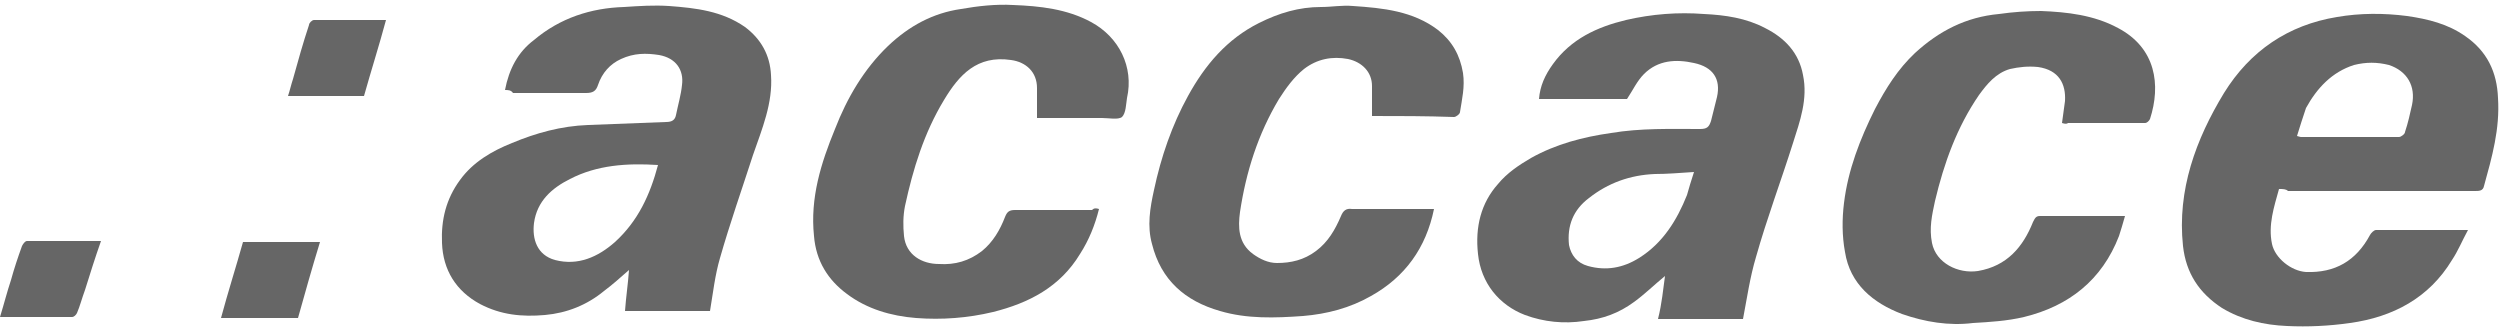 <?xml version="1.0" encoding="utf-8"?>
<!-- Generator: Adobe Illustrator 16.0.0, SVG Export Plug-In . SVG Version: 6.00 Build 0)  -->
<!DOCTYPE svg PUBLIC "-//W3C//DTD SVG 1.1 Tiny//EN" "http://www.w3.org/Graphics/SVG/1.1/DTD/svg11-tiny.dtd">
<svg version="1.1" baseProfile="tiny" id="Vrstva_1"
	 xmlns="http://www.w3.org/2000/svg" xmlns:xlink="http://www.w3.org/1999/xlink" x="0px" y="0px" width="250px" height="33px"
	 viewBox="0 0 250 33" xml:space="preserve">
<g>
	<path fill-rule="evenodd" fill="#666666" d="M227.9,18.9c-0.5,1.8-1.1,3.6-0.7,5.5c0.3,1.4,1.9,2.7,3.4,2.8c2.9,0.1,5-1.1,6.4-3.7
		c0.1-0.2,0.4-0.5,0.6-0.5c3,0,6,0,9.2,0c-0.6,1.1-1,2.1-1.6,3c-2.3,3.8-5.9,5.7-10.2,6.3c-2.1,0.3-4.2,0.4-6.3,0.3
		c-2.3-0.1-4.5-0.6-6.5-1.8c-2.3-1.5-3.6-3.5-3.9-6.2c-0.6-5.6,1.3-10.7,4.1-15.3c2.6-4.2,6.4-6.8,11.3-7.6c2.3-0.4,4.7-0.4,7-0.1
		c2.1,0.3,4.1,0.8,5.8,2c2.2,1.5,3.2,3.6,3.3,6.2c0.2,3.1-0.6,5.9-1.4,8.8c-0.1,0.5-0.5,0.5-0.9,0.5c-6.2,0-12.5,0-18.7,0
		C228.6,18.9,228.3,18.9,227.9,18.9z M229.7,13.6c0.3,0.1,0.4,0.1,0.4,0.1c3.3,0,6.5,0,9.8,0c0.2,0,0.6-0.3,0.6-0.5
		c0.3-0.9,0.5-1.8,0.7-2.7c0.4-1.9-0.5-3.4-2.3-4c-1.2-0.3-2.3-0.3-3.5,0c-2.2,0.7-3.7,2.3-4.8,4.3C230.3,11.7,230,12.6,229.7,13.6z
		"/>
	<path fill-rule="evenodd" fill="#666666" d="M166.5,27.6c-1.1,0.9-2,1.8-3.1,2.6c-1.5,1.1-3.1,1.7-5,1.9c-2,0.3-4,0.1-5.9-0.6
		c-2.6-1-4.4-3.2-4.7-6.1c-0.3-2.7,0.3-5.1,2-7c0.9-1.1,2.1-1.9,3.3-2.6c2.5-1.4,5.2-2.1,8-2.5c3-0.5,5.9-0.4,8.9-0.4
		c0.7,0,0.9-0.2,1.1-0.8c0.2-0.8,0.4-1.6,0.6-2.4c0.4-1.8-0.4-3-2.3-3.4c-1.8-0.4-3.6-0.3-5,1.1c-0.7,0.7-1.1,1.6-1.7,2.5
		c-2.8,0-5.7,0-8.8,0c0.1-1.3,0.6-2.4,1.4-3.5c1.8-2.5,4.4-3.7,7.3-4.4c2.6-0.6,5.2-0.8,7.8-0.6c2.1,0.1,4.2,0.4,6.1,1.4
		c2,1,3.4,2.5,3.8,4.7c0.5,2.4-0.3,4.6-1,6.8c-1.2,3.8-2.6,7.5-3.7,11.4c-0.6,2-0.9,4.1-1.3,6.2c-2.7,0-5.5,0-8.5,0
		C166.2,30.3,166.3,29,166.5,27.6z M169.4,17.2c-1.5,0.1-2.7,0.2-3.9,0.2c-2.5,0.1-4.7,0.9-6.6,2.4c-1.6,1.2-2.2,2.8-2,4.7
		c0.2,1,0.8,1.8,1.9,2.1c1.8,0.5,3.5,0.2,5.1-0.8c2.4-1.5,3.8-3.8,4.8-6.3C168.9,18.8,169.1,18.1,169.4,17.2z"/>
	<path fill-rule="evenodd" fill="#666666" d="M50.5,9c0.4-2.1,1.3-3.8,2.9-5c2.6-2.2,5.7-3.2,9-3.3c1.5-0.1,3-0.2,4.5-0.1
		c2.7,0.2,5.3,0.5,7.6,2.1c1.6,1.2,2.5,2.8,2.6,4.8c0.2,2.8-0.9,5.4-1.8,8c-1.1,3.4-2.3,6.8-3.3,10.3c-0.5,1.7-0.7,3.5-1,5.3
		c-2.8,0-5.7,0-8.5,0c0.1-1.4,0.3-2.7,0.4-4.1c-0.9,0.8-1.7,1.5-2.5,2.1c-1.7,1.4-3.7,2.2-5.9,2.4c-2.3,0.2-4.4,0-6.5-1.1
		c-2.4-1.3-3.7-3.4-3.8-6.1c-0.1-2.3,0.4-4.4,1.8-6.3c1.3-1.8,3.2-2.9,5.2-3.7c2.4-1,4.9-1.7,7.6-1.8c2.6-0.1,5.2-0.2,7.8-0.3
		c0.6,0,0.9-0.2,1-0.7c0.2-1,0.5-2,0.6-3c0.2-1.5-0.6-2.7-2.3-3c-1.3-0.2-2.5-0.2-3.8,0.4c-1.1,0.5-1.9,1.4-2.3,2.6
		c-0.2,0.6-0.5,0.8-1.2,0.8c-2.4,0-4.8,0-7.3,0C51.1,9,50.8,9,50.5,9z M65.8,16.5c-3.1-0.2-6.1,0-8.8,1.4c-1.8,0.9-3.3,2.2-3.6,4.4
		c-0.2,1.6,0.3,3.2,2.1,3.7c2.3,0.6,4.3-0.3,6-1.8C63.8,22.1,65,19.5,65.8,16.5z"/>
	<path fill-rule="evenodd" fill="#666666" d="M109.9,20.9c-0.4,1.6-1,3.1-1.9,4.5c-2,3.3-5.1,4.9-8.7,5.8c-2.5,0.6-5.1,0.8-7.7,0.6
		c-2.5-0.2-4.9-0.9-6.9-2.4c-1.9-1.4-3.1-3.3-3.3-5.8c-0.4-3.8,0.7-7.3,2.1-10.7c1.2-3.1,2.9-6,5.3-8.3c2.1-2,4.5-3.3,7.3-3.7
		c1.7-0.3,3.5-0.5,5.2-0.4c2.7,0.1,5.4,0.4,7.8,1.7c2.8,1.5,4.3,4.5,3.6,7.6c-0.1,0.6-0.1,1.5-0.5,1.9c-0.4,0.3-1.3,0.1-2,0.1
		c-2.2,0-4.4,0-6.5,0c0-1,0-2,0-3c0-1.6-1.1-2.6-2.6-2.8c-3.4-0.5-5.2,1.5-6.7,4c-2,3.3-3.1,6.9-3.9,10.6c-0.2,1-0.2,2-0.1,3
		c0.2,1.9,1.8,2.8,3.5,2.8c1.6,0.1,3-0.3,4.3-1.3c1.1-0.9,1.8-2.1,2.3-3.4c0.2-0.5,0.4-0.7,1-0.7c2.6,0,5.1,0,7.7,0
		C109.4,20.8,109.6,20.8,109.9,20.9z"/>
	<path fill-rule="evenodd" fill="#666666" d="M137.2,11.6c0-1.1,0-2,0-3c0-1.4-1-2.4-2.4-2.7c-1.6-0.3-3.1,0-4.4,1
		c-1,0.8-1.8,1.9-2.5,3c-2.1,3.5-3.3,7.3-3.9,11.3c-0.2,1.5-0.2,3.1,1.3,4.2c0.7,0.5,1.5,0.9,2.4,0.9c1.4,0,2.7-0.3,3.9-1.2
		c1.2-0.9,1.9-2.1,2.5-3.5c0.2-0.5,0.5-0.8,1.1-0.7c2.5,0,4.9,0,7.4,0c0.2,0,0.5,0,0.8,0c-0.8,3.9-2.9,6.8-6.3,8.7
		c-2.1,1.2-4.4,1.8-6.8,2c-2.8,0.2-5.6,0.3-8.3-0.5c-3.5-1-5.9-3.1-6.8-6.7c-0.5-1.8-0.2-3.6,0.2-5.4c0.7-3.3,1.8-6.5,3.4-9.4
		c1.7-3.1,3.9-5.7,7.1-7.3c2-1,4-1.6,6.2-1.6c1.1,0,2.1-0.2,3.2-0.1c3,0.2,6,0.5,8.5,2.4c1.4,1.1,2.2,2.5,2.5,4.3
		c0.2,1.4-0.1,2.6-0.3,3.9c0,0.2-0.4,0.5-0.6,0.5C142.6,11.6,139.9,11.6,137.2,11.6z"/>
	<path fill-rule="evenodd" fill="#666666" d="M206.2,12.3c0.1-0.8,0.2-1.5,0.3-2.2c0.1-1.7-0.6-3.1-2.7-3.4c-1-0.1-1.9,0-2.8,0.2
		c-1.4,0.4-2.3,1.5-3.1,2.6c-2.2,3.2-3.5,6.8-4.4,10.6c-0.3,1.4-0.6,2.7-0.3,4.2c0.4,2,2.6,3.1,4.6,2.8c2.9-0.5,4.5-2.4,5.5-4.9
		c0.2-0.4,0.3-0.6,0.7-0.6c2.8,0,5.6,0,8.5,0c-0.2,0.7-0.4,1.4-0.6,2c-1.7,4.4-5,7-9.5,8.1c-1.7,0.4-3.4,0.5-5.1,0.6
		c-2.4,0.3-4.8-0.1-7.1-0.9c-2.9-1.1-5.2-3-5.7-6.2c-0.3-1.6-0.3-3.3-0.1-4.9c0.4-3.3,1.6-6.4,3.1-9.4c1.1-2.1,2.3-4,4-5.6
		c2.4-2.2,5.1-3.6,8.4-3.9c1.4-0.2,2.8-0.3,4.2-0.3c2.6,0.1,5.3,0.4,7.7,1.7c3.8,2,4.3,5.7,3.2,9.1c-0.1,0.2-0.3,0.4-0.5,0.4
		c-2.6,0-5.2,0-7.7,0C206.7,12.4,206.5,12.4,206.2,12.3z"/>
	<path fill-rule="evenodd" fill="#666666" d="M10.1,24.1c-0.6,1.7-1.1,3.3-1.6,4.9c-0.3,0.8-0.5,1.6-0.8,2.3
		c-0.1,0.2-0.3,0.4-0.5,0.4c-2.4,0-4.7,0-7.2,0c0.4-1.3,0.7-2.5,1.1-3.7c0.3-1.1,0.7-2.3,1.1-3.4c0.1-0.2,0.3-0.5,0.5-0.5
		C5.1,24.1,7.6,24.1,10.1,24.1z"/>
	<path fill-rule="evenodd" fill="#666666" d="M32,24.2c-0.8,2.6-1.5,5.1-2.2,7.6c-2.6,0-5.1,0-7.7,0c0.7-2.6,1.5-5.1,2.2-7.6
		C26.9,24.2,29.4,24.2,32,24.2z"/>
	<path fill-rule="evenodd" fill="#666666" d="M36.4,9.6c-2.5,0-5,0-7.6,0C29,9,29.1,8.5,29.3,7.9c0.5-1.8,1-3.6,1.6-5.4
		C30.9,2.3,31.2,2,31.4,2c2.4,0,4.7,0,7.2,0C37.9,4.6,37.1,7.1,36.4,9.6z"/>
</g>
</svg>
